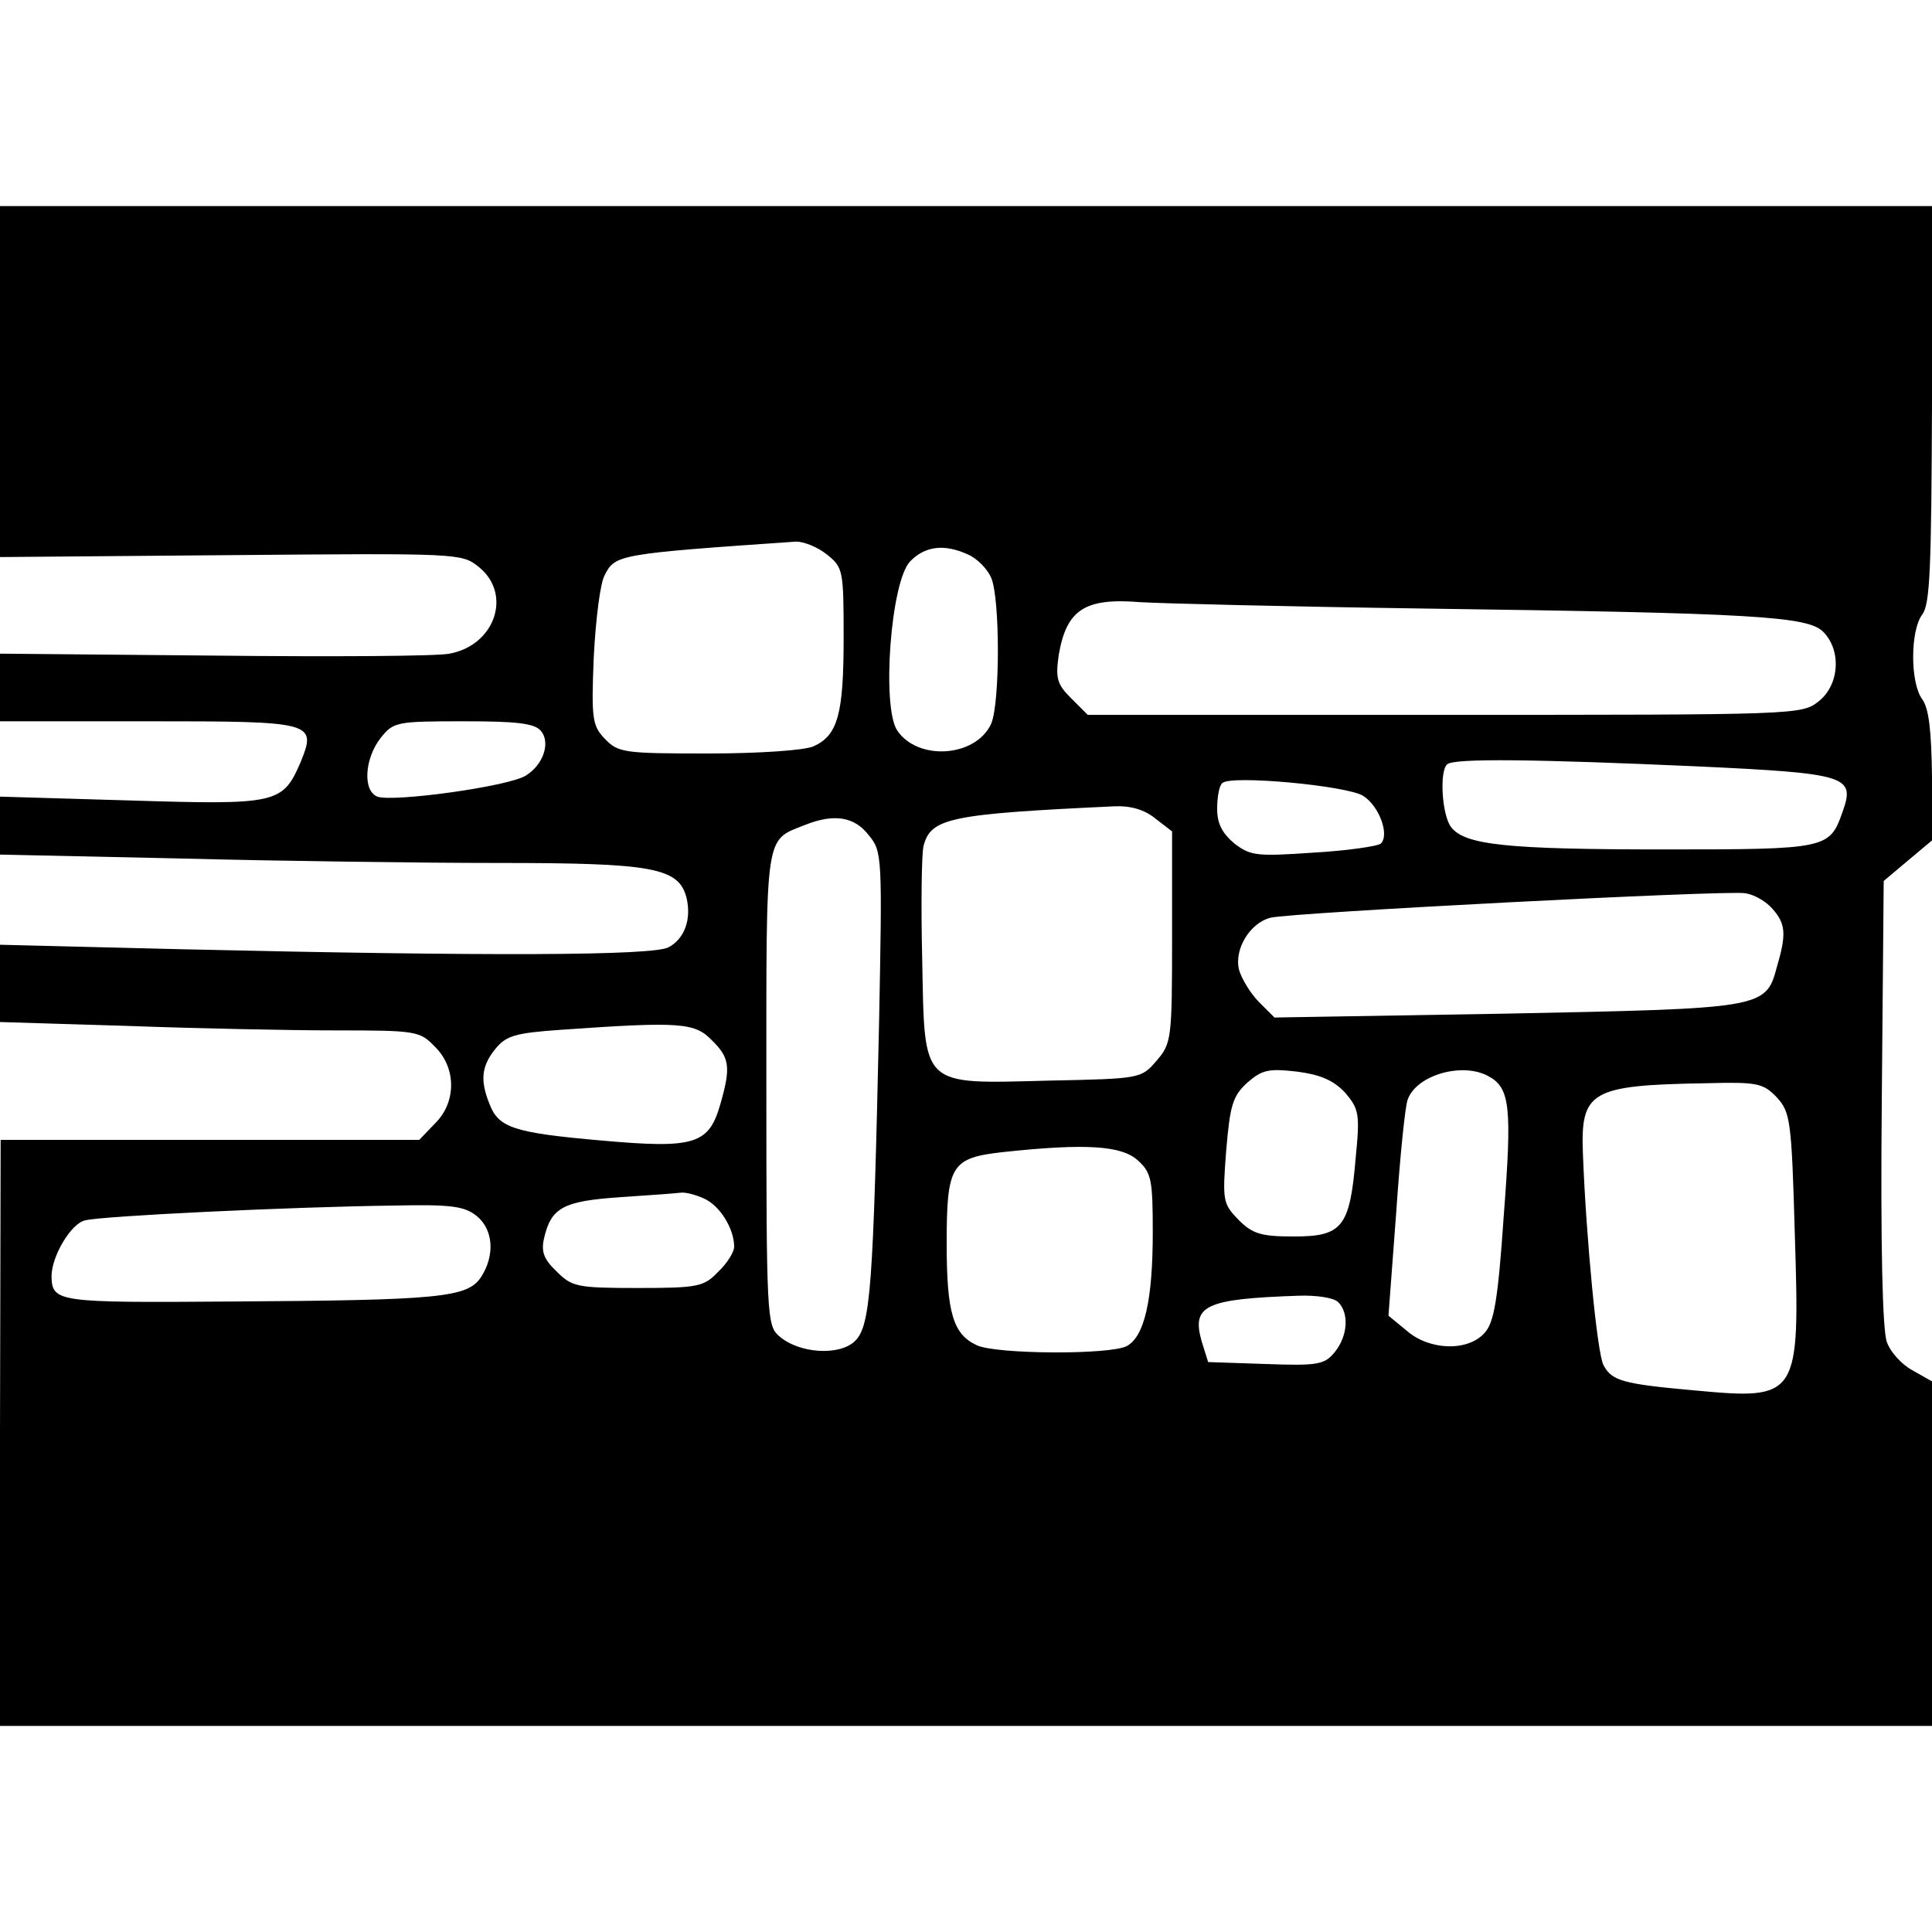 <?xml version="1.0" standalone="no"?>
<!DOCTYPE svg PUBLIC "-//W3C//DTD SVG 20010904//EN"
 "http://www.w3.org/TR/2001/REC-SVG-20010904/DTD/svg10.dtd">
<svg version="1.0" xmlns="http://www.w3.org/2000/svg"
 width="300pt" height="300pt" viewBox="0 0 300 300"
 preserveAspectRatio="xMidYMid meet">

<g transform="translate(0,300) scale(0.1,-0.1)"
fill="#000000" stroke="none">
<path d="M0 2408 l0 -273 358 3 c352 3 359 3 385 -18 53 -42 26 -122 -45 -135
-18 -4 -183 -5 -366 -3 l-332 3 0 -52 0 -53 229 0 c258 0 263 -1 238 -63 -28
-65 -36 -67 -264 -60 l-203 6 0 -45 0 -45 278 -6 c152 -4 375 -7 495 -7 240 0
281 -7 293 -54 8 -33 -3 -64 -28 -77 -24 -13 -280 -14 -755 -3 l-283 7 0 -60
0 -60 197 -6 c108 -4 254 -7 325 -7 124 0 130 -1 153 -25 34 -33 34 -87 0
-120 l-24 -25 -325 0 -325 0 -1 -455 0 -455 1500 0 1500 0 0 268 0 267 -30 17
c-17 9 -35 29 -40 44 -7 17 -10 153 -8 372 l3 344 38 32 37 31 0 100 c-1 72
-5 105 -15 119 -19 25 -19 107 0 132 12 16 14 72 15 327 l0 307 -1500 0 -1500
0 0 -272z m1284 -269 c25 -20 26 -24 26 -129 0 -119 -9 -152 -47 -169 -14 -6
-82 -11 -163 -11 -131 0 -140 1 -161 23 -19 20 -21 30 -17 127 3 58 10 115 17
127 16 32 22 33 297 52 12 0 33 -8 48 -20z m219 0 c14 -6 30 -22 36 -36 14
-31 14 -195 0 -227 -24 -52 -114 -58 -146 -10 -24 37 -10 230 20 262 23 24 53
28 90 11z m712 -84 c509 -7 592 -12 616 -36 29 -29 25 -83 -7 -108 -26 -21
-35 -21 -581 -21 l-554 0 -26 26 c-22 22 -24 31 -19 67 12 70 40 89 126 82 30
-2 231 -7 445 -10z m-1375 -190 c15 -18 4 -52 -23 -69 -25 -17 -207 -42 -231
-33 -23 9 -20 59 5 91 20 25 24 26 129 26 82 0 110 -3 120 -15z m1795 -55
c235 -11 246 -15 226 -71 -20 -57 -24 -58 -276 -58 -247 0 -311 7 -332 35 -14
19 -18 86 -6 97 9 10 140 8 388 -3z m-518 -46 c25 -16 41 -61 27 -74 -5 -4
-52 -11 -105 -14 -87 -6 -97 -5 -122 14 -19 16 -27 31 -27 54 0 18 3 36 8 40
12 13 195 -4 219 -20z m-323 -35 l26 -20 0 -164 c0 -159 -1 -165 -24 -192 -24
-28 -25 -28 -168 -31 -200 -5 -192 -12 -196 188 -2 84 -1 163 2 176 11 44 41
50 297 62 24 1 46 -5 63 -19z m-445 -26 c21 -25 21 -33 16 -292 -9 -407 -13
-469 -37 -493 -24 -24 -88 -20 -119 8 -18 16 -19 35 -19 384 0 402 -3 384 60
409 45 18 77 13 99 -16z m1404 -115 c20 -23 21 -39 6 -90 -17 -64 -22 -64
-422 -72 l-358 -6 -24 24 c-13 13 -27 36 -31 50 -8 32 17 73 49 81 33 8 708
43 737 38 14 -2 33 -13 43 -25z m-1648 -203 c28 -27 30 -42 14 -98 -18 -64
-39 -71 -185 -58 -137 12 -160 20 -174 57 -15 37 -12 59 9 85 17 21 31 25 103
30 184 13 207 11 233 -16z m984 -82 c21 -25 23 -32 16 -102 -9 -107 -21 -121
-96 -121 -51 0 -64 4 -86 26 -24 25 -25 29 -19 107 6 71 10 85 33 106 23 20
33 22 77 17 38 -5 57 -14 75 -33z m222 26 c34 -18 37 -48 24 -217 -9 -131 -15
-166 -30 -182 -26 -29 -86 -27 -121 4 l-28 23 12 160 c6 88 14 167 18 176 14
38 85 58 125 36z m448 -33 c21 -23 23 -35 28 -213 8 -254 6 -257 -156 -242
-112 10 -128 15 -141 39 -10 18 -27 198 -32 327 -4 99 11 108 193 111 78 2 87
0 108 -22z m-992 -98 c21 -19 23 -30 23 -112 0 -105 -13 -161 -40 -176 -25
-14 -203 -13 -233 1 -37 17 -47 50 -47 158 0 122 7 133 87 142 130 14 185 10
210 -13z m-674 -59 c25 -11 47 -47 47 -75 0 -8 -11 -26 -25 -39 -22 -23 -31
-25 -125 -25 -95 0 -102 2 -126 26 -20 19 -24 31 -19 52 11 47 30 57 118 63
45 3 87 6 94 7 7 1 23 -3 36 -9z m-353 -27 c26 -21 29 -61 7 -95 -21 -32 -64
-36 -390 -38 -268 -2 -276 -1 -277 39 0 31 30 82 52 87 27 7 321 21 479 23 90
2 110 -1 129 -16z m1338 -134 c17 -17 15 -52 -5 -77 -16 -20 -26 -22 -108 -19
l-89 3 -10 32 c-16 56 5 66 150 71 28 1 55 -3 62 -10z"/>
</g>
</svg>

